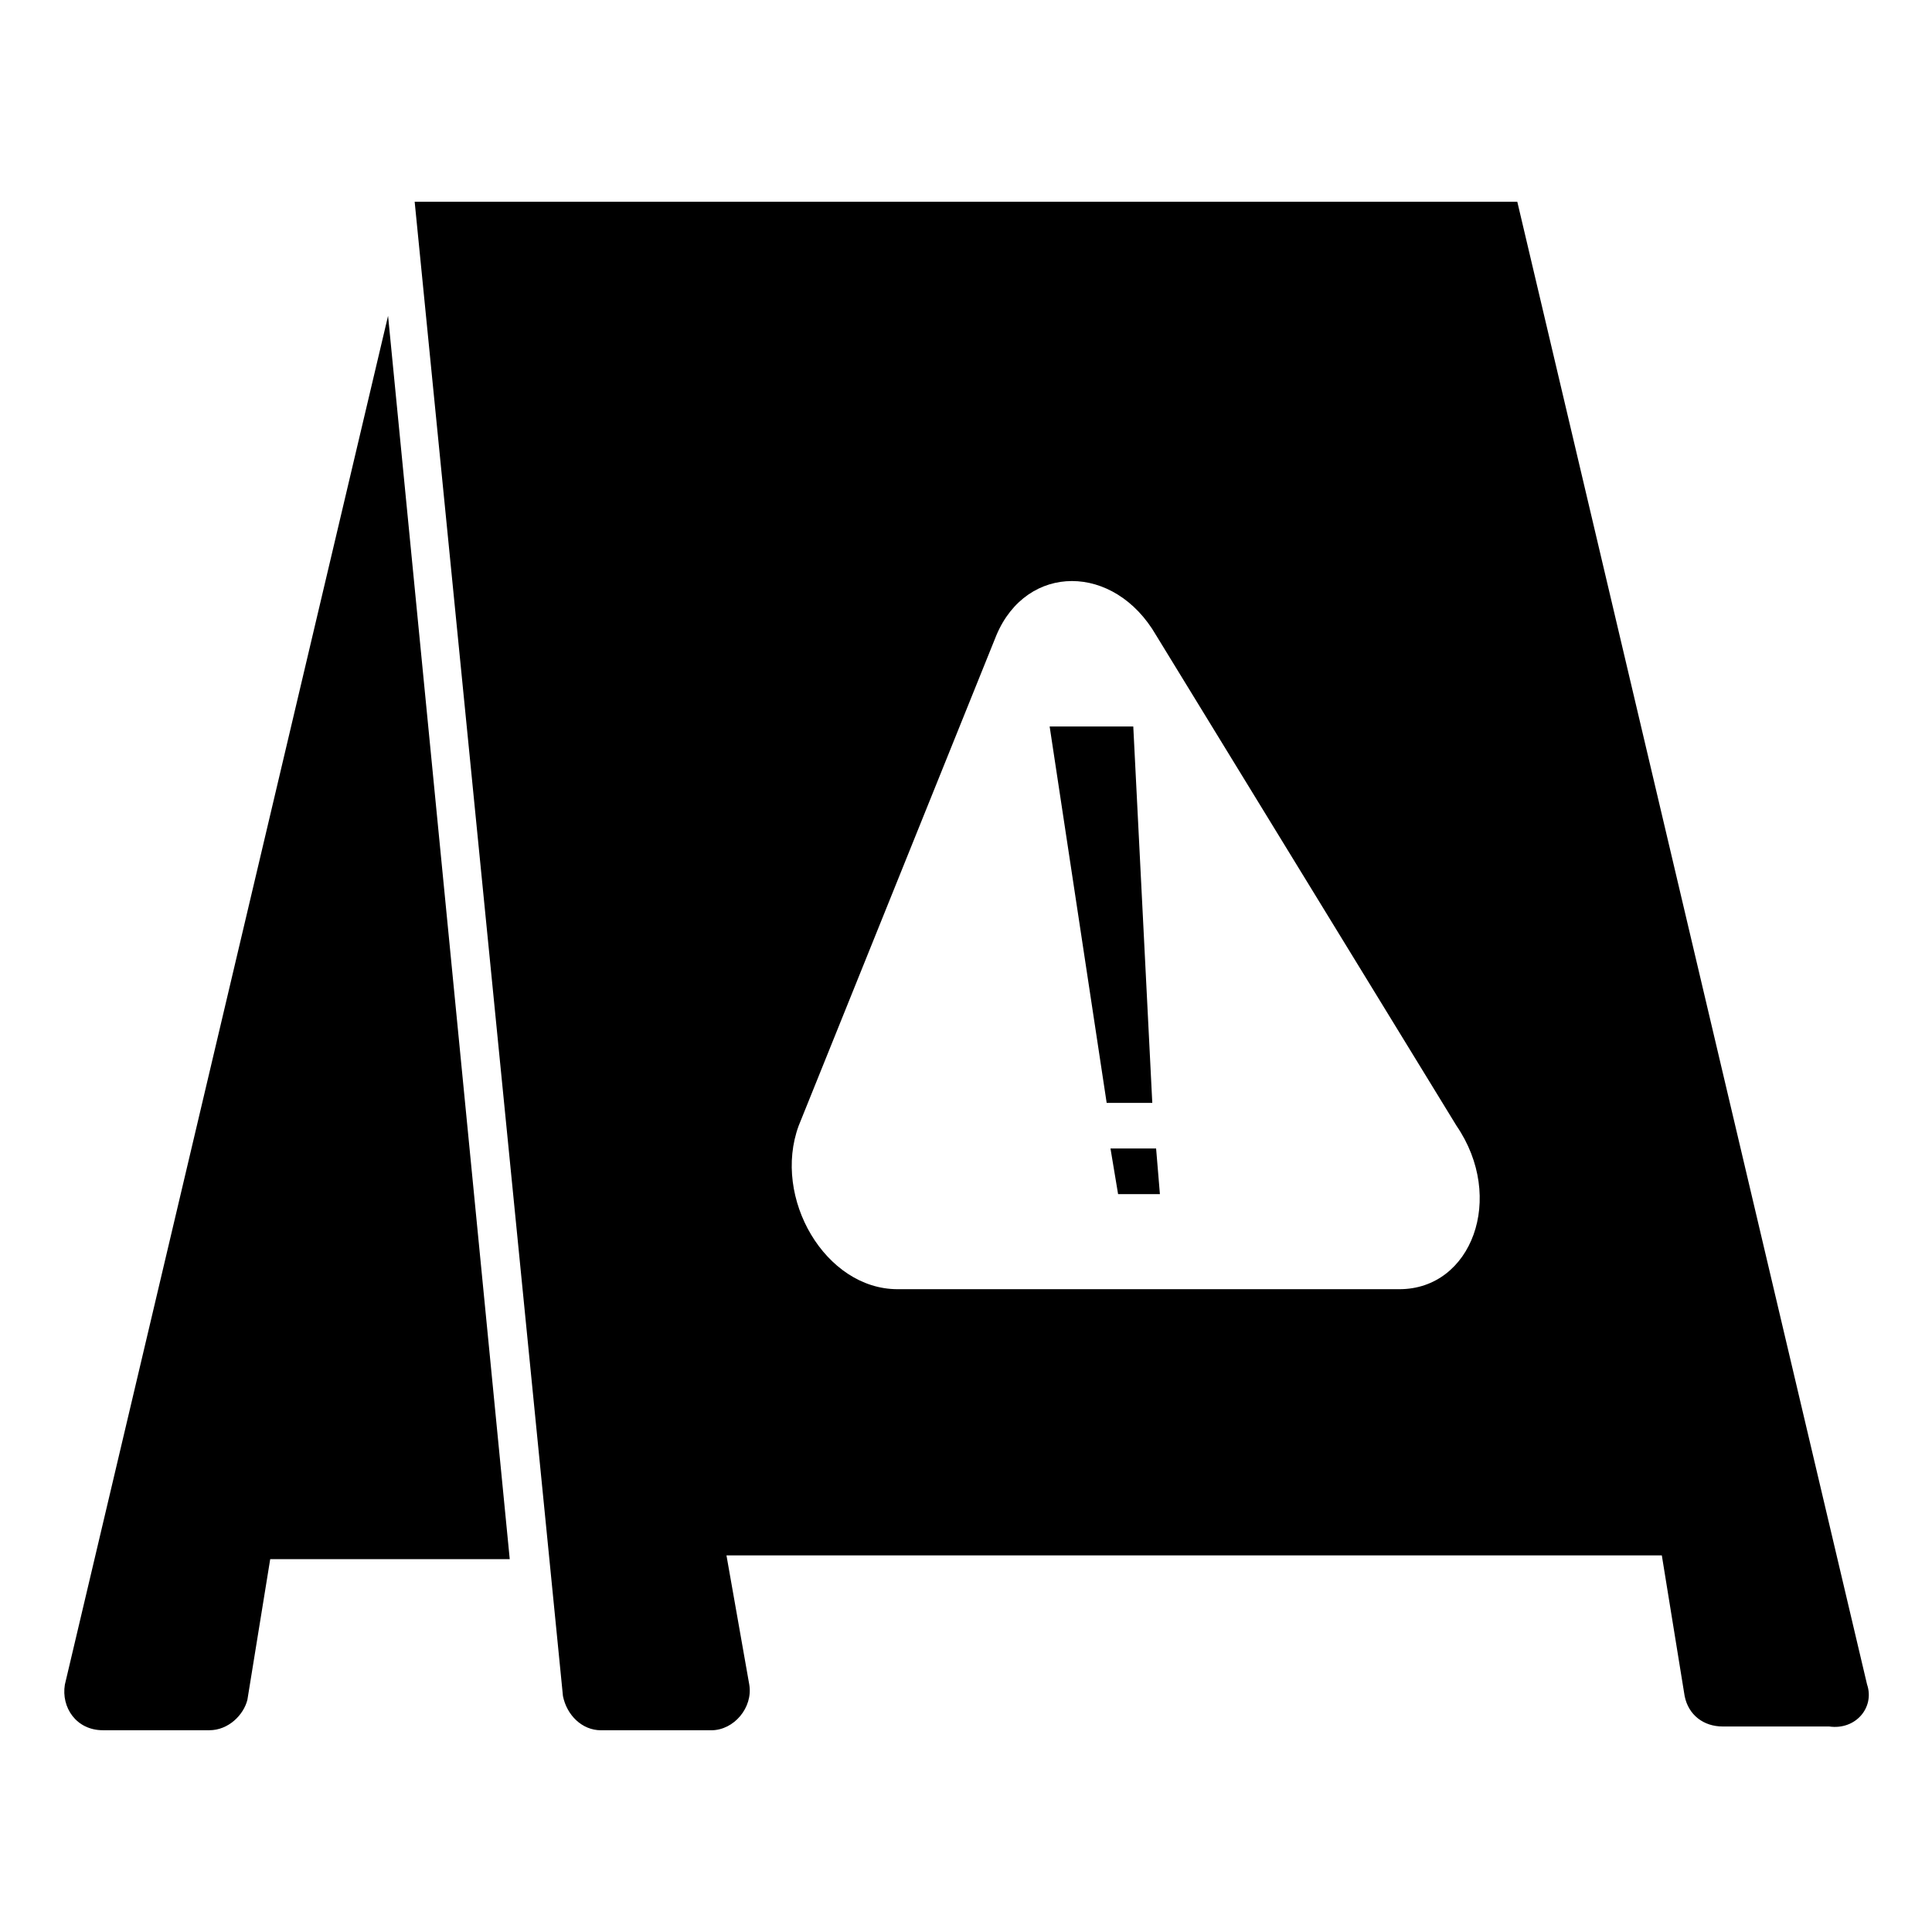 <?xml version="1.0" encoding="UTF-8"?>
<!-- Uploaded to: ICON Repo, www.svgrepo.com, Generator: ICON Repo Mixer Tools -->
<svg fill="#000000" width="800px" height="800px" version="1.1" viewBox="144 144 512 512" xmlns="http://www.w3.org/2000/svg">
 <g>
  <path d="m161.19 590.44c-1.008 6.047 3.023 12.09 10.078 12.09h28.215c5.039 0 9.07-4.031 10.078-8.062l6.047-37.281 63.477 0.004-32.246-329.49z"/>
  <path d="m638.8 590.44-92.699-392.97h-292.21l39.297 396c1.008 5.039 5.039 9.07 10.078 9.07h29.223c6.047 0 11.082-6.047 10.078-12.09l-6.047-34.258h247.88l6.047 37.281c1.008 5.039 5.039 8.062 10.078 8.062h28.215c7.043 1.004 12.082-5.043 10.066-11.09zm-123.94-104.79h-133c-19.145 0-33.25-24.184-26.199-43.328l52.395-129.98c8.062-19.145 31.234-19.145 42.32 0l79.602 129.98c13.102 19.148 4.031 43.328-15.113 43.328z"/>
  <path d="m444.33 336.52h-22.164l15.113 99.754h12.09z"/>
  <path d="m438.29 448.36 2.016 12.094h11.082l-1.008-12.094z"/>
 </g>
</svg>